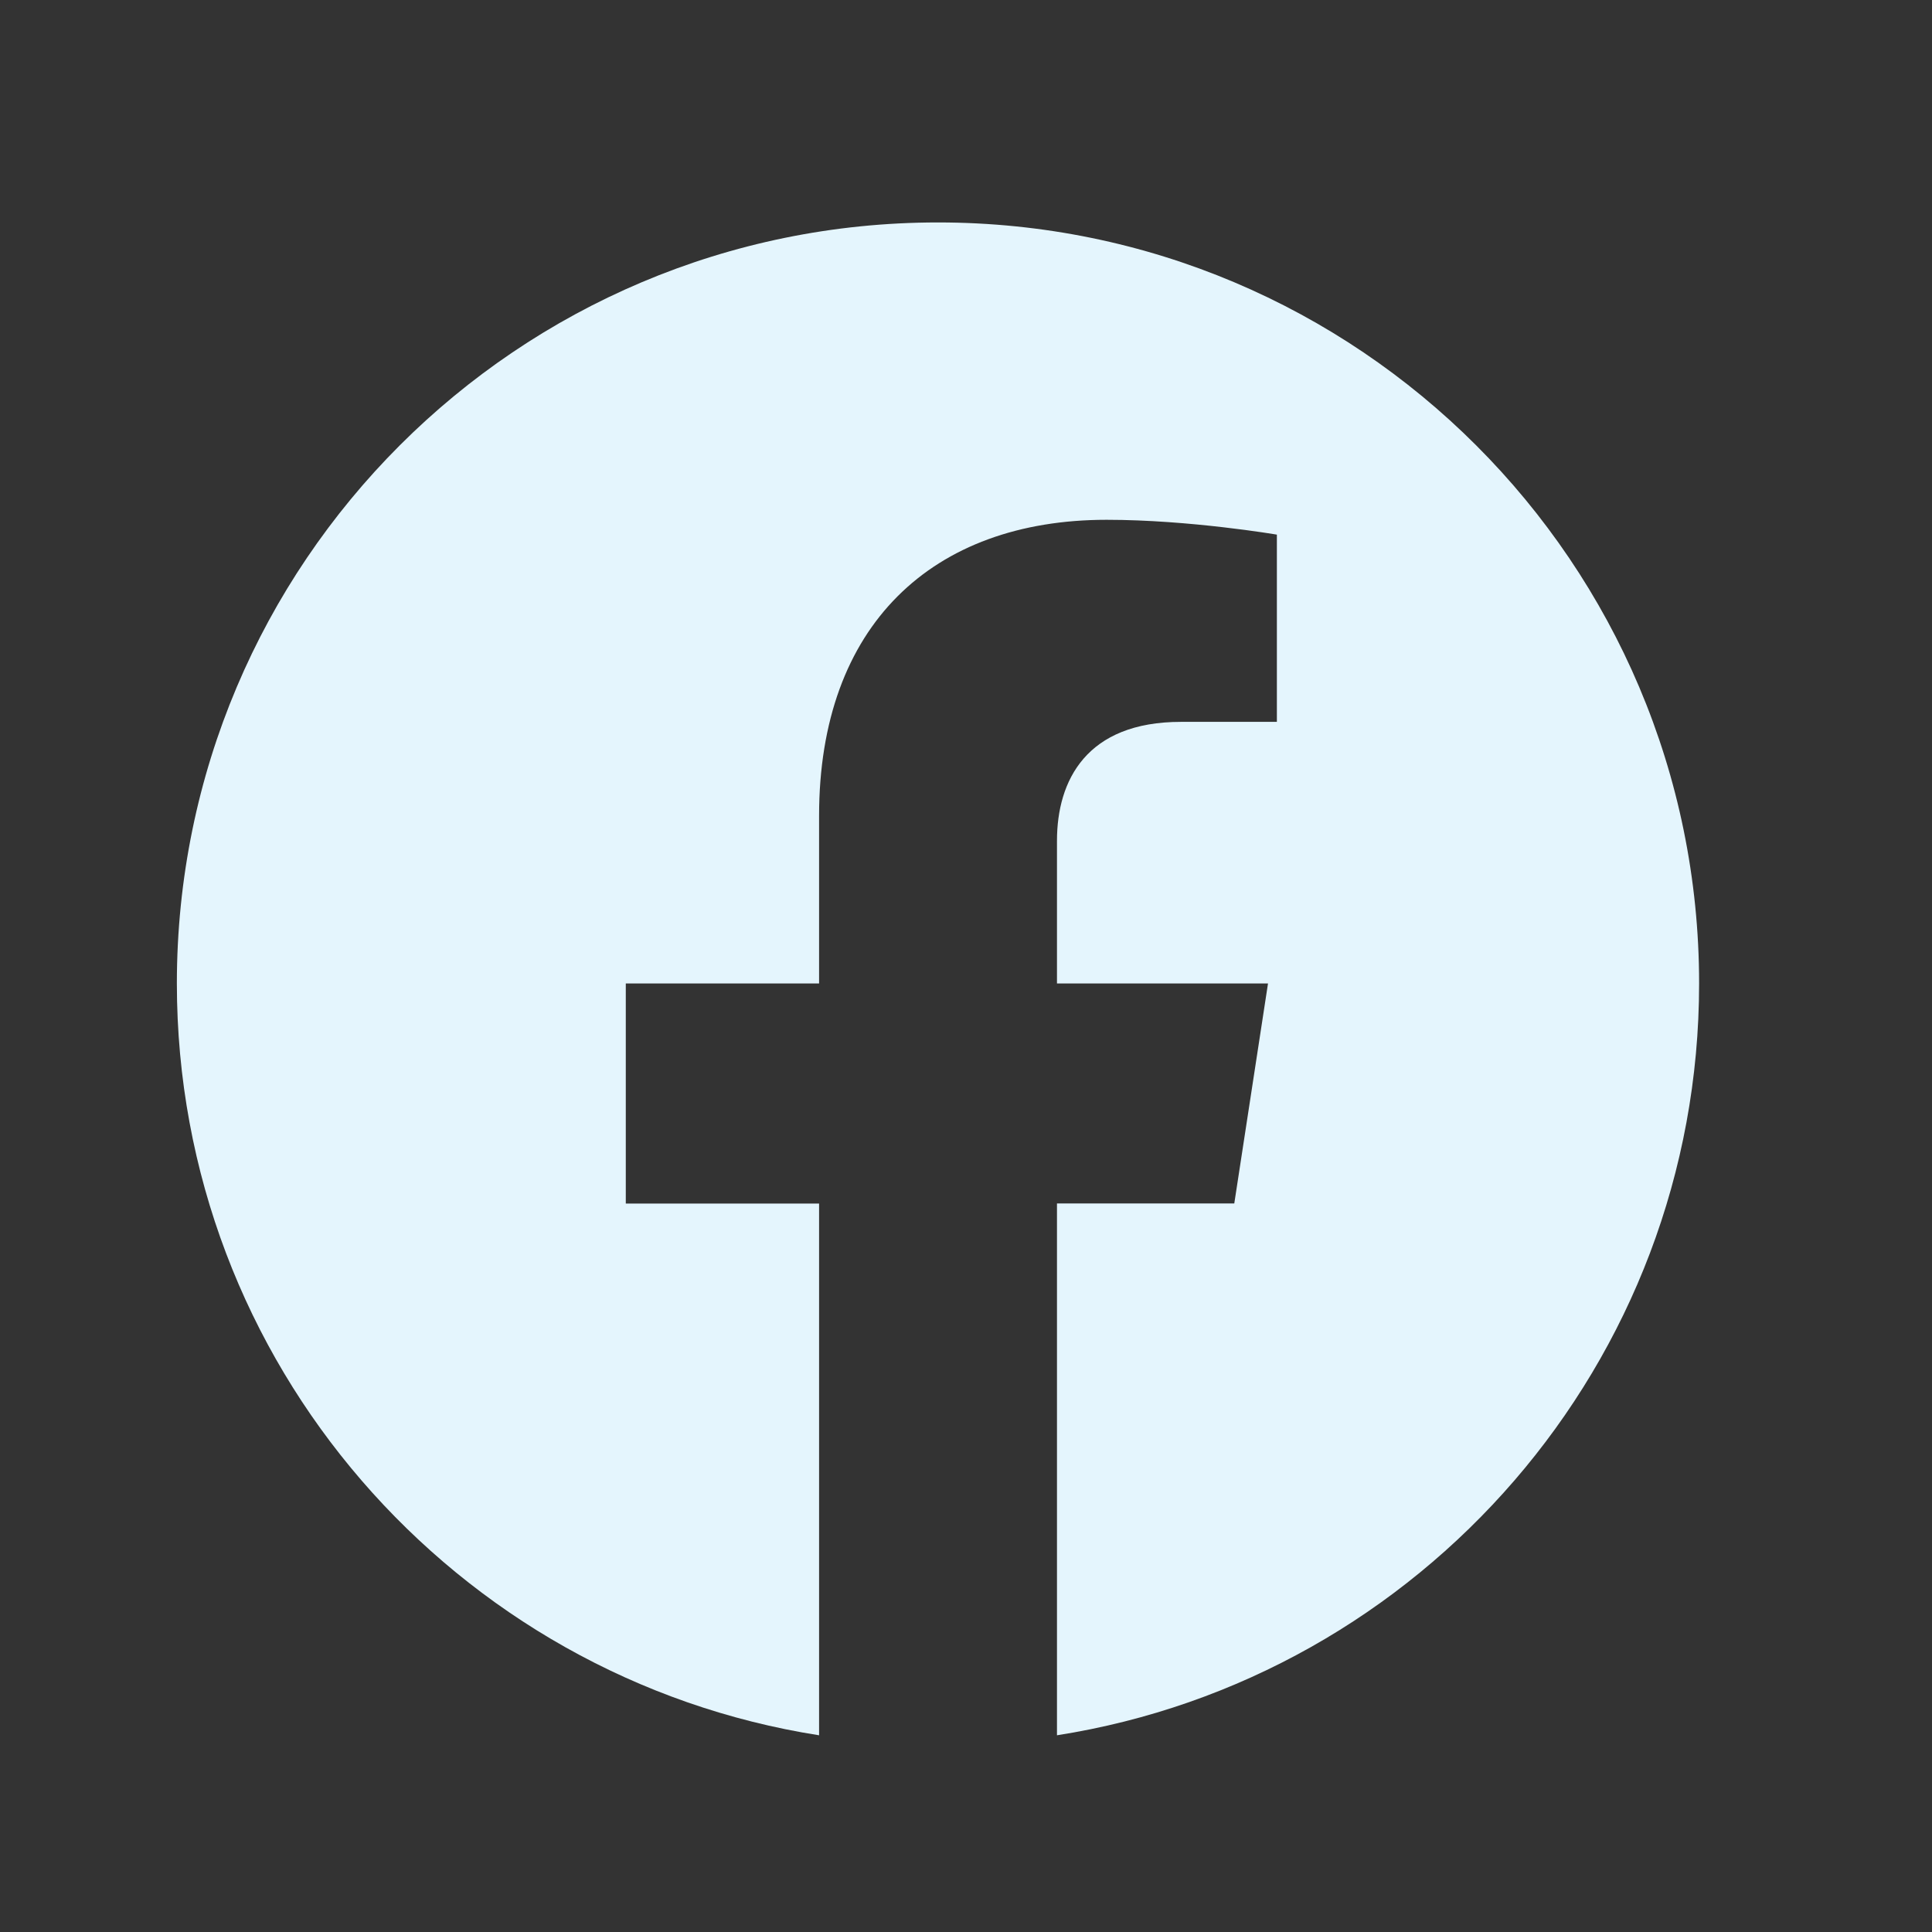 <svg width="22" height="22" viewBox="0 0 22 22" fill="none" xmlns="http://www.w3.org/2000/svg">
<rect x="0" y="0" width="22" height="22" fill="#333333" stroke="none"/>
<path fill-rule="evenodd" clip-rule="evenodd" d="M19.348 11.199C19.348 6.413 15.467 2.533 10.681 2.533C5.894 2.533 2.014 6.413 2.014 11.199C2.014 15.525 5.184 19.11 9.327 19.76V13.705H7.126V11.199H9.327V9.29C9.327 7.118 10.62 5.919 12.601 5.919C13.549 5.919 14.54 6.088 14.54 6.088V8.22H13.448C12.371 8.22 12.036 8.888 12.036 9.574V11.199H14.439L14.055 13.704H12.036V19.76C16.178 19.11 19.348 15.525 19.348 11.199Z" fill="#E4F5FD"/>
</svg>
